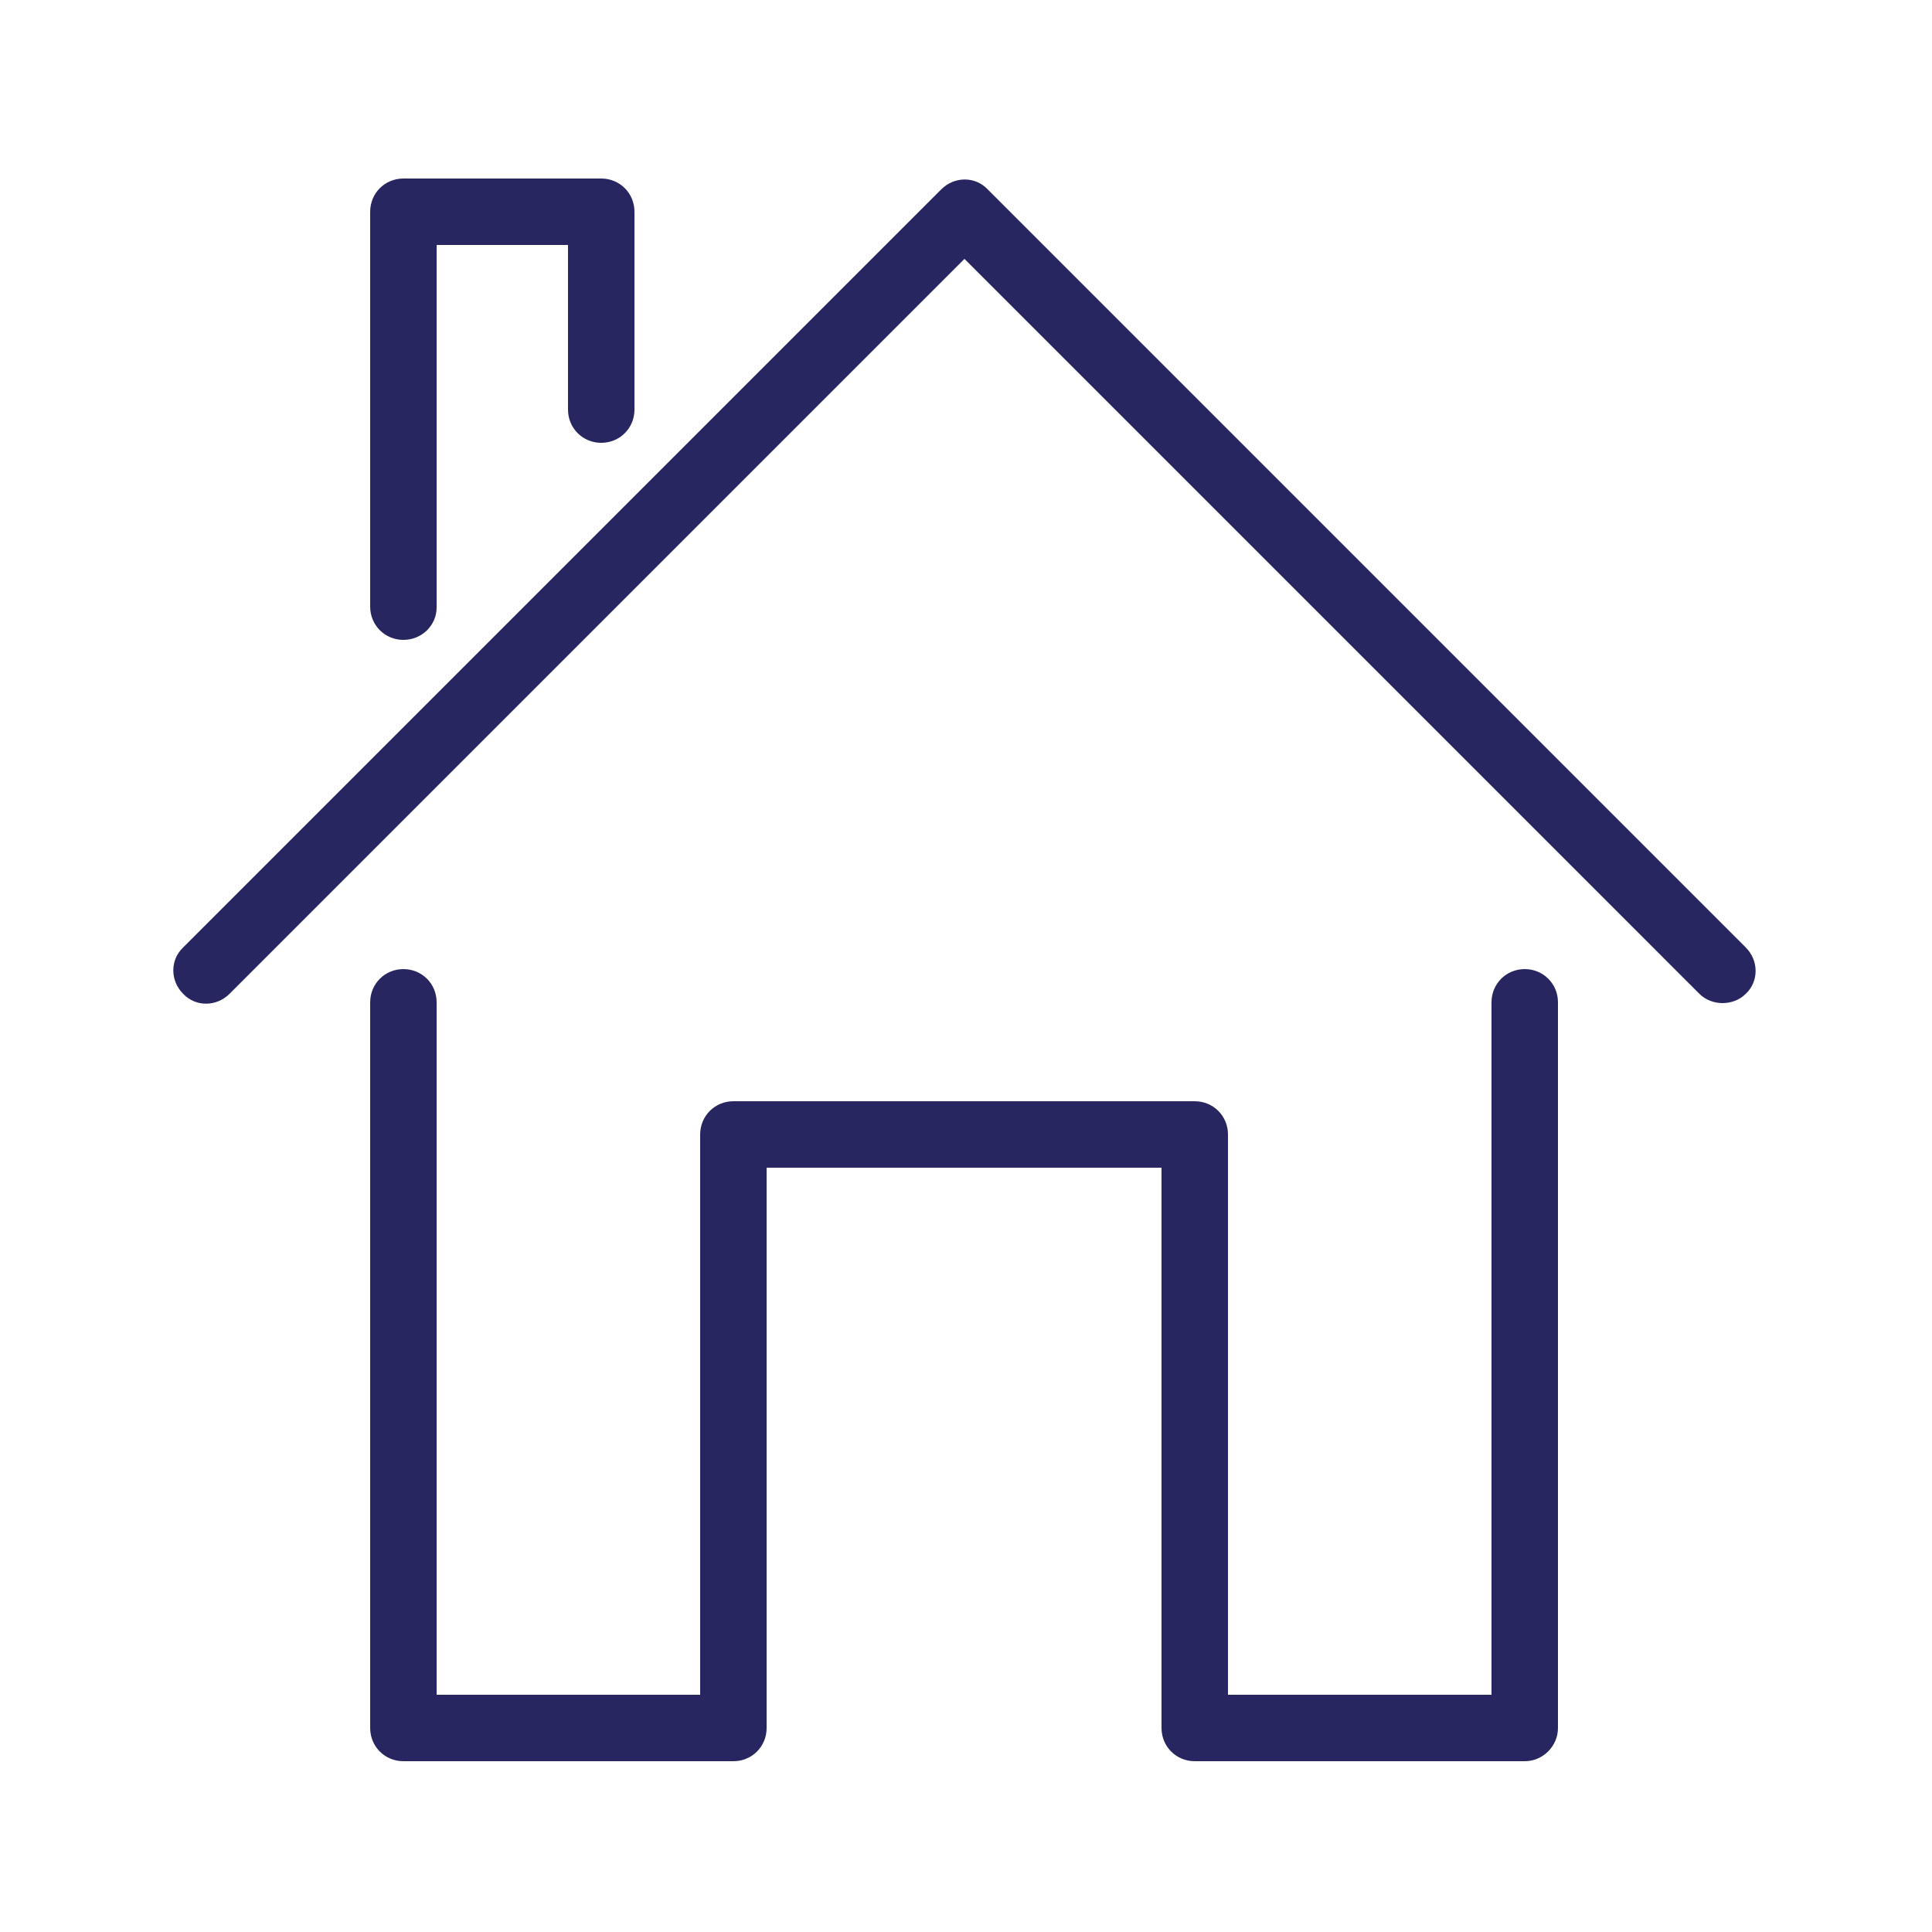 <?xml version="1.0" encoding="utf-8"?>
<!-- Generator: Adobe Illustrator 26.3.1, SVG Export Plug-In . SVG Version: 6.00 Build 0)  -->
<svg version="1.1" id="Layer_1" xmlns="http://www.w3.org/2000/svg" xmlns:xlink="http://www.w3.org/1999/xlink" x="0px" y="0px"
	 viewBox="0 0 250 250" style="enable-background:new 0 0 250 250;" xml:space="preserve">
<style type="text/css">
	.st0{fill:#272660;}
</style>
<g>
	<g>
		<path class="st0" d="M222.9,129.8c-1.1,0-2.2-0.4-3-1.2l-95.1-95.1l-95.1,95.1c-1.7,1.7-4.4,1.7-6,0c-1.7-1.7-1.7-4.4,0-6
			l98.1-98.1c1.7-1.7,4.4-1.7,6,0l98.1,98.1c1.7,1.7,1.7,4.4,0,6C225.1,129.4,224,129.8,222.9,129.8z"/>
	</g>
	<g>
		<path class="st0" d="M197.3,227.9h-42.7c-2.4,0-4.3-1.9-4.3-4.3v-72.5H99.2v72.5c0,2.4-1.9,4.3-4.3,4.3H52.2
			c-2.4,0-4.3-1.9-4.3-4.3v-93.9c0-2.4,1.9-4.3,4.3-4.3s4.3,1.9,4.3,4.3v89.6h34.1v-72.5c0-2.4,1.9-4.3,4.3-4.3h59.7
			c2.4,0,4.3,1.9,4.3,4.3v72.5H193v-89.6c0-2.4,1.9-4.3,4.3-4.3c2.4,0,4.3,1.9,4.3,4.3v93.9C201.6,226,199.6,227.9,197.3,227.9z"/>
	</g>
	<g>
		<path class="st0" d="M52.2,82.8c-2.4,0-4.3-1.9-4.3-4.3V27.4c0-2.4,1.9-4.3,4.3-4.3h25.6c2.4,0,4.3,1.9,4.3,4.3V53
			c0,2.4-1.9,4.3-4.3,4.3s-4.3-1.9-4.3-4.3V31.7H56.5v46.9C56.5,80.9,54.6,82.8,52.2,82.8z"/>
	</g>
</g>
</svg>
